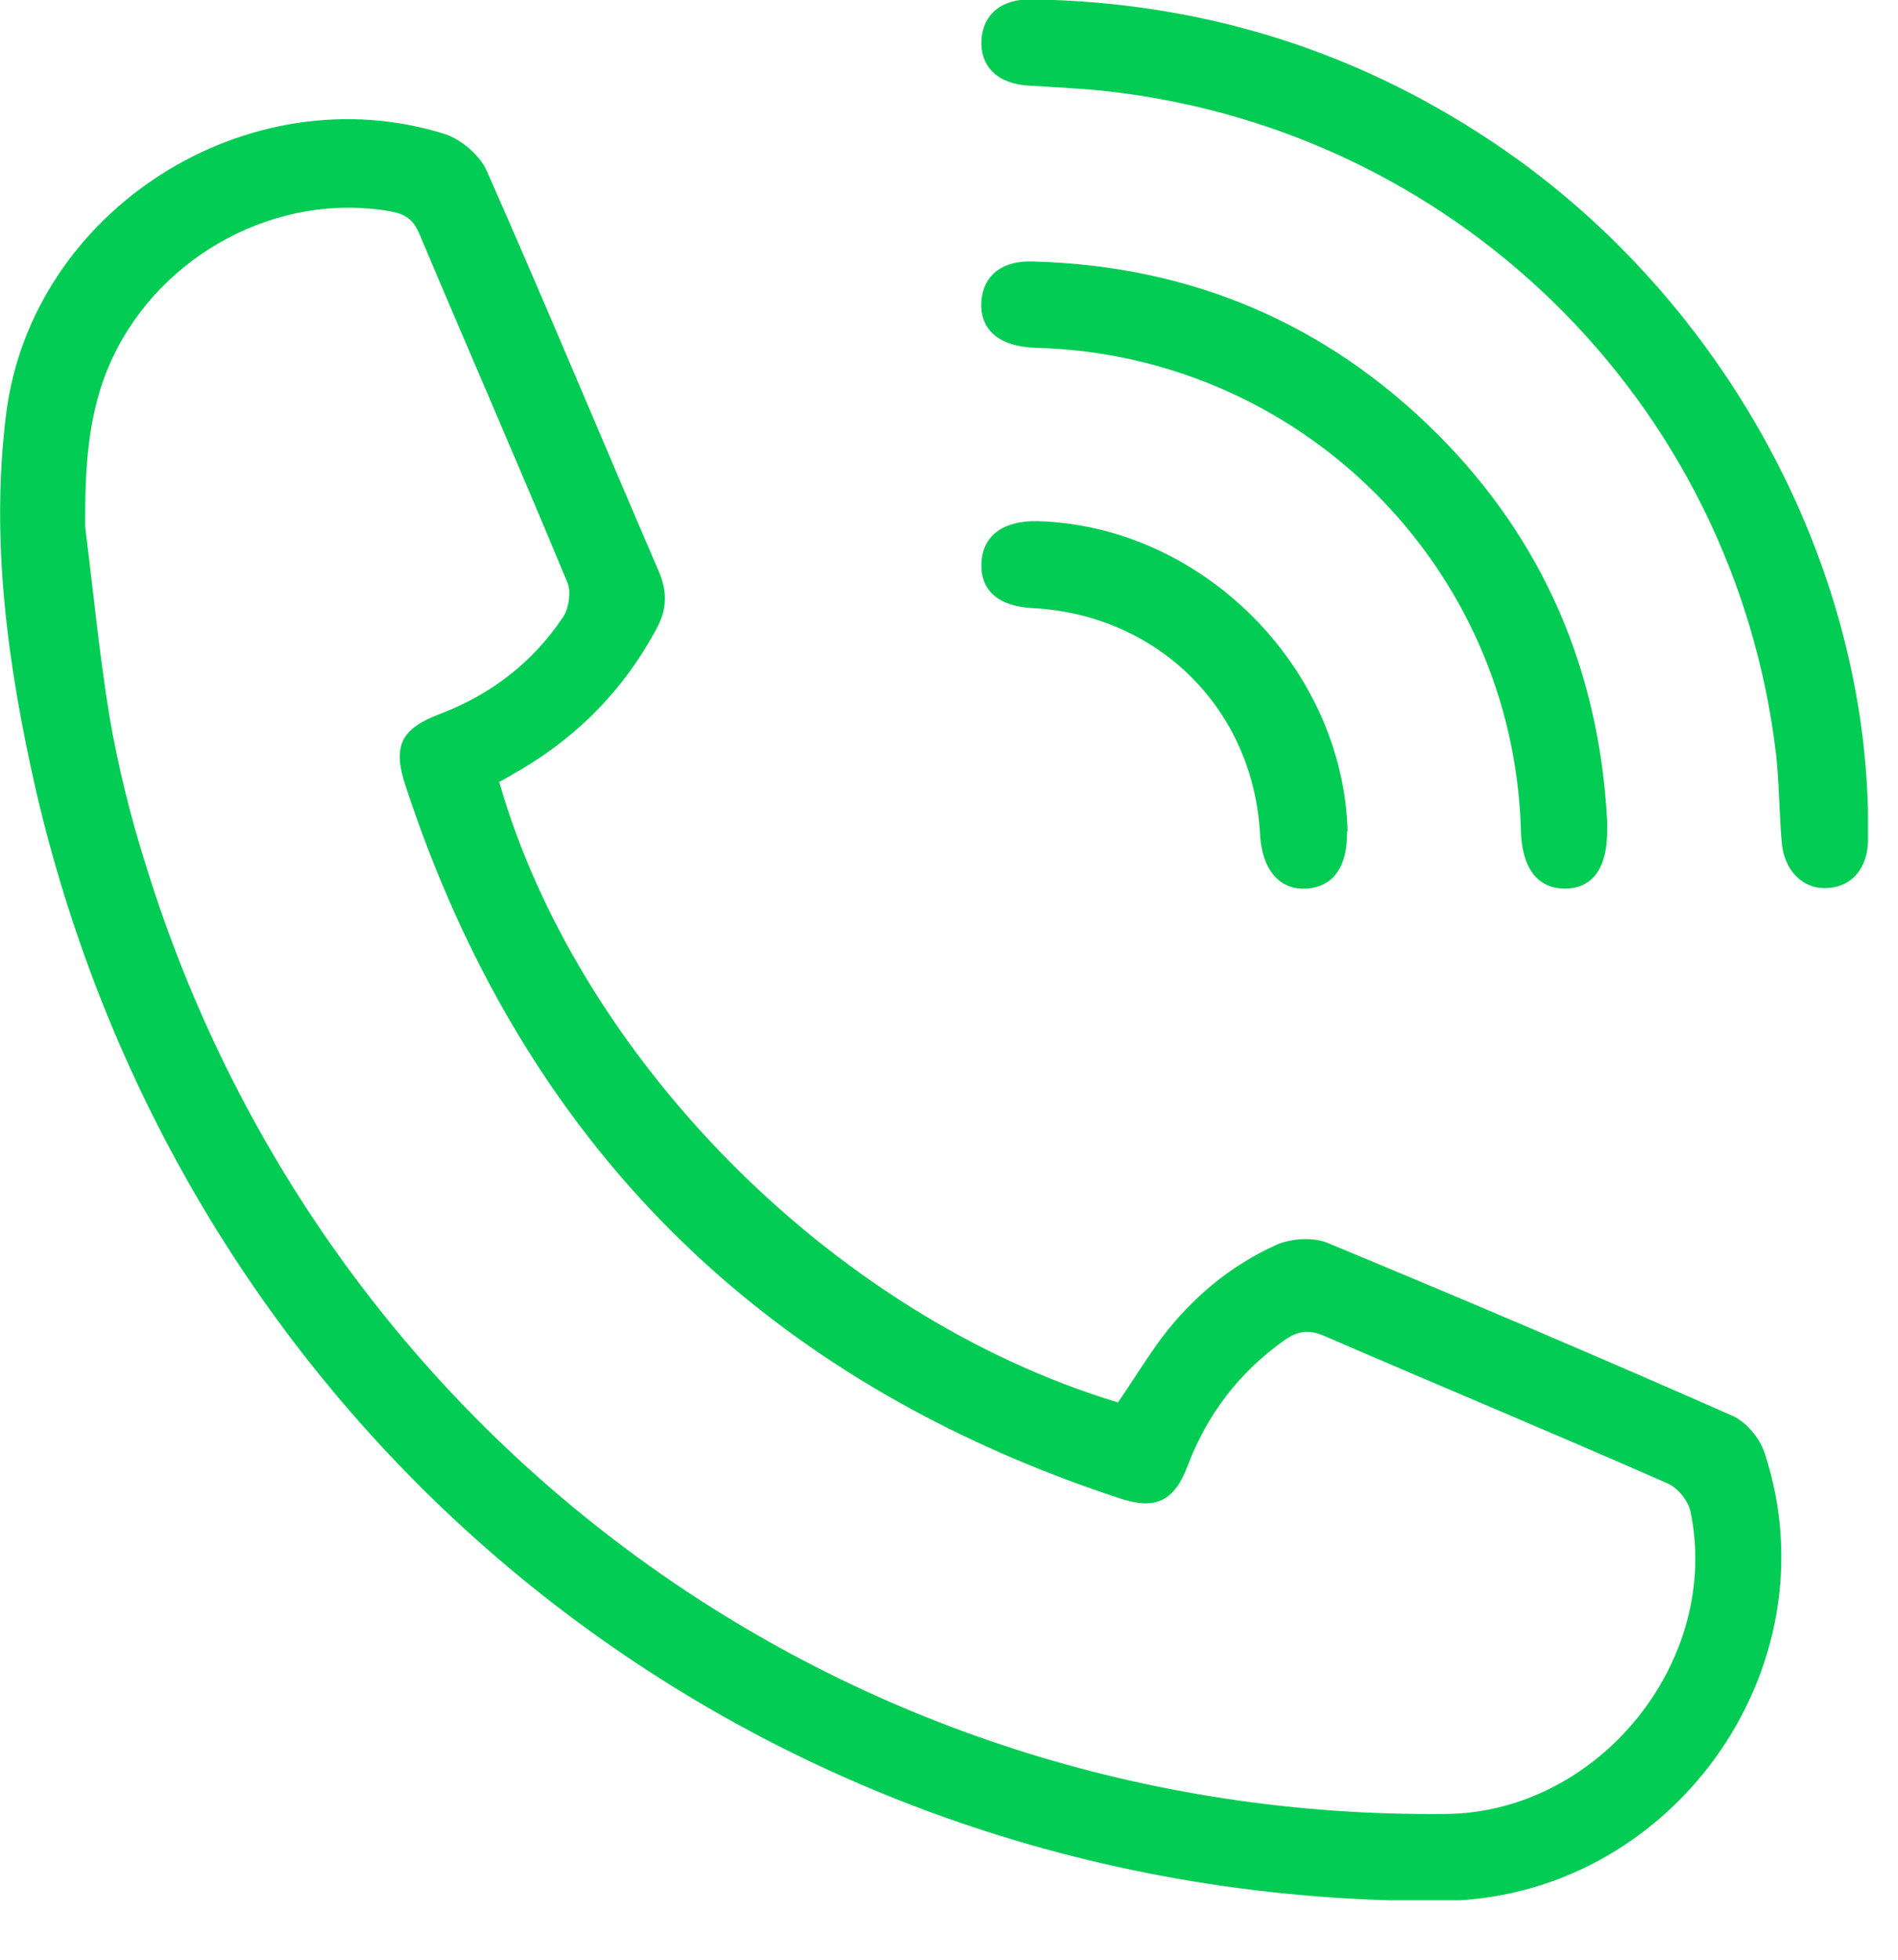 <svg width="31" height="32" viewBox="0 0 31 32" fill="none" xmlns="http://www.w3.org/2000/svg">
<g clip-path="url(#clip0_110_52)">
<path d="M8.16 12.79C9.43 17.2 13.53 21.47 18.26 22.9C18.5 22.55 18.72 22.19 18.97 21.85C19.47 21.19 20.09 20.67 20.84 20.33C21.08 20.22 21.44 20.2 21.67 20.29C23.89 21.21 26.1 22.15 28.3 23.12C28.52 23.22 28.74 23.48 28.82 23.72C29.99 27.27 27.27 31.02 23.53 31.04C12.47 31.09 3.1 23.7 0.59 12.92C0.13 10.9 -0.16 8.84 0.1 6.76C0.52 3.42 4.06 1.18 7.27 2.19C7.54 2.28 7.84 2.54 7.95 2.79C8.91 4.96 9.82 7.15 10.76 9.33C10.91 9.68 10.89 9.97 10.71 10.29C10.19 11.25 9.46 12 8.52 12.56C8.39 12.63 8.27 12.71 8.15 12.77L8.16 12.79ZM1.39 8.59C1.52 9.63 1.62 10.67 1.79 11.71C1.93 12.52 2.13 13.33 2.38 14.12C5.27 23.49 13.81 29.72 23.61 29.62C26.11 29.6 28.12 27.12 27.61 24.68C27.57 24.5 27.4 24.29 27.23 24.22C25.37 23.4 23.49 22.62 21.62 21.81C21.36 21.7 21.18 21.74 20.97 21.89C20.24 22.41 19.72 23.09 19.4 23.93C19.18 24.51 18.88 24.66 18.3 24.47C12.45 22.55 8.54 18.68 6.62 12.82C6.41 12.18 6.55 11.9 7.18 11.66C8.02 11.34 8.7 10.82 9.2 10.07C9.29 9.93 9.33 9.67 9.27 9.52C8.48 7.61 7.65 5.72 6.85 3.82C6.75 3.58 6.61 3.49 6.37 3.45C4.55 3.13 2.64 4.14 1.84 5.84C1.42 6.73 1.39 7.66 1.39 8.62V8.59Z" fill="#03CC54"/>
<path d="M30.51 13.27C30.51 13.42 30.51 13.57 30.51 13.71C30.51 14.17 30.25 14.48 29.85 14.5C29.45 14.53 29.13 14.21 29.1 13.74C29.06 13.27 29.06 12.8 29.01 12.33C28.33 6.54 23.71 2.03 17.89 1.47C17.54 1.44 17.18 1.42 16.83 1.4C16.31 1.38 16.01 1.1 16.03 0.66C16.05 0.24 16.35 -0.02 16.85 -0.01C19.57 0.03 22.08 0.79 24.35 2.3C28.03 4.74 30.42 8.99 30.51 13.26V13.27Z" fill="#03CC54"/>
<path d="M26.25 13.4C26.25 13.4 26.25 13.49 26.25 13.53C26.26 14.16 26.02 14.51 25.56 14.51C25.11 14.51 24.85 14.17 24.84 13.54C24.71 9.24 21.23 5.79 16.92 5.68C16.31 5.66 15.99 5.38 16.03 4.9C16.07 4.49 16.37 4.25 16.88 4.27C19.44 4.34 21.65 5.27 23.47 7.08C25.21 8.82 26.12 10.95 26.25 13.41V13.4Z" fill="#03CC54"/>
<path d="M22 13.58C22.01 14.15 21.78 14.48 21.34 14.51C20.9 14.54 20.61 14.2 20.58 13.62C20.47 11.58 18.92 10.04 16.87 9.93C16.3 9.9 16.01 9.64 16.03 9.19C16.05 8.75 16.38 8.5 16.94 8.51C19.63 8.58 21.94 10.9 22.01 13.58H22Z" fill="#03CC54"/>
</g>
<defs>
<clipPath id="clip0_110_52">
<rect width="30.51" height="31.03" fill="white"/>
</clipPath>
</defs>
</svg>

